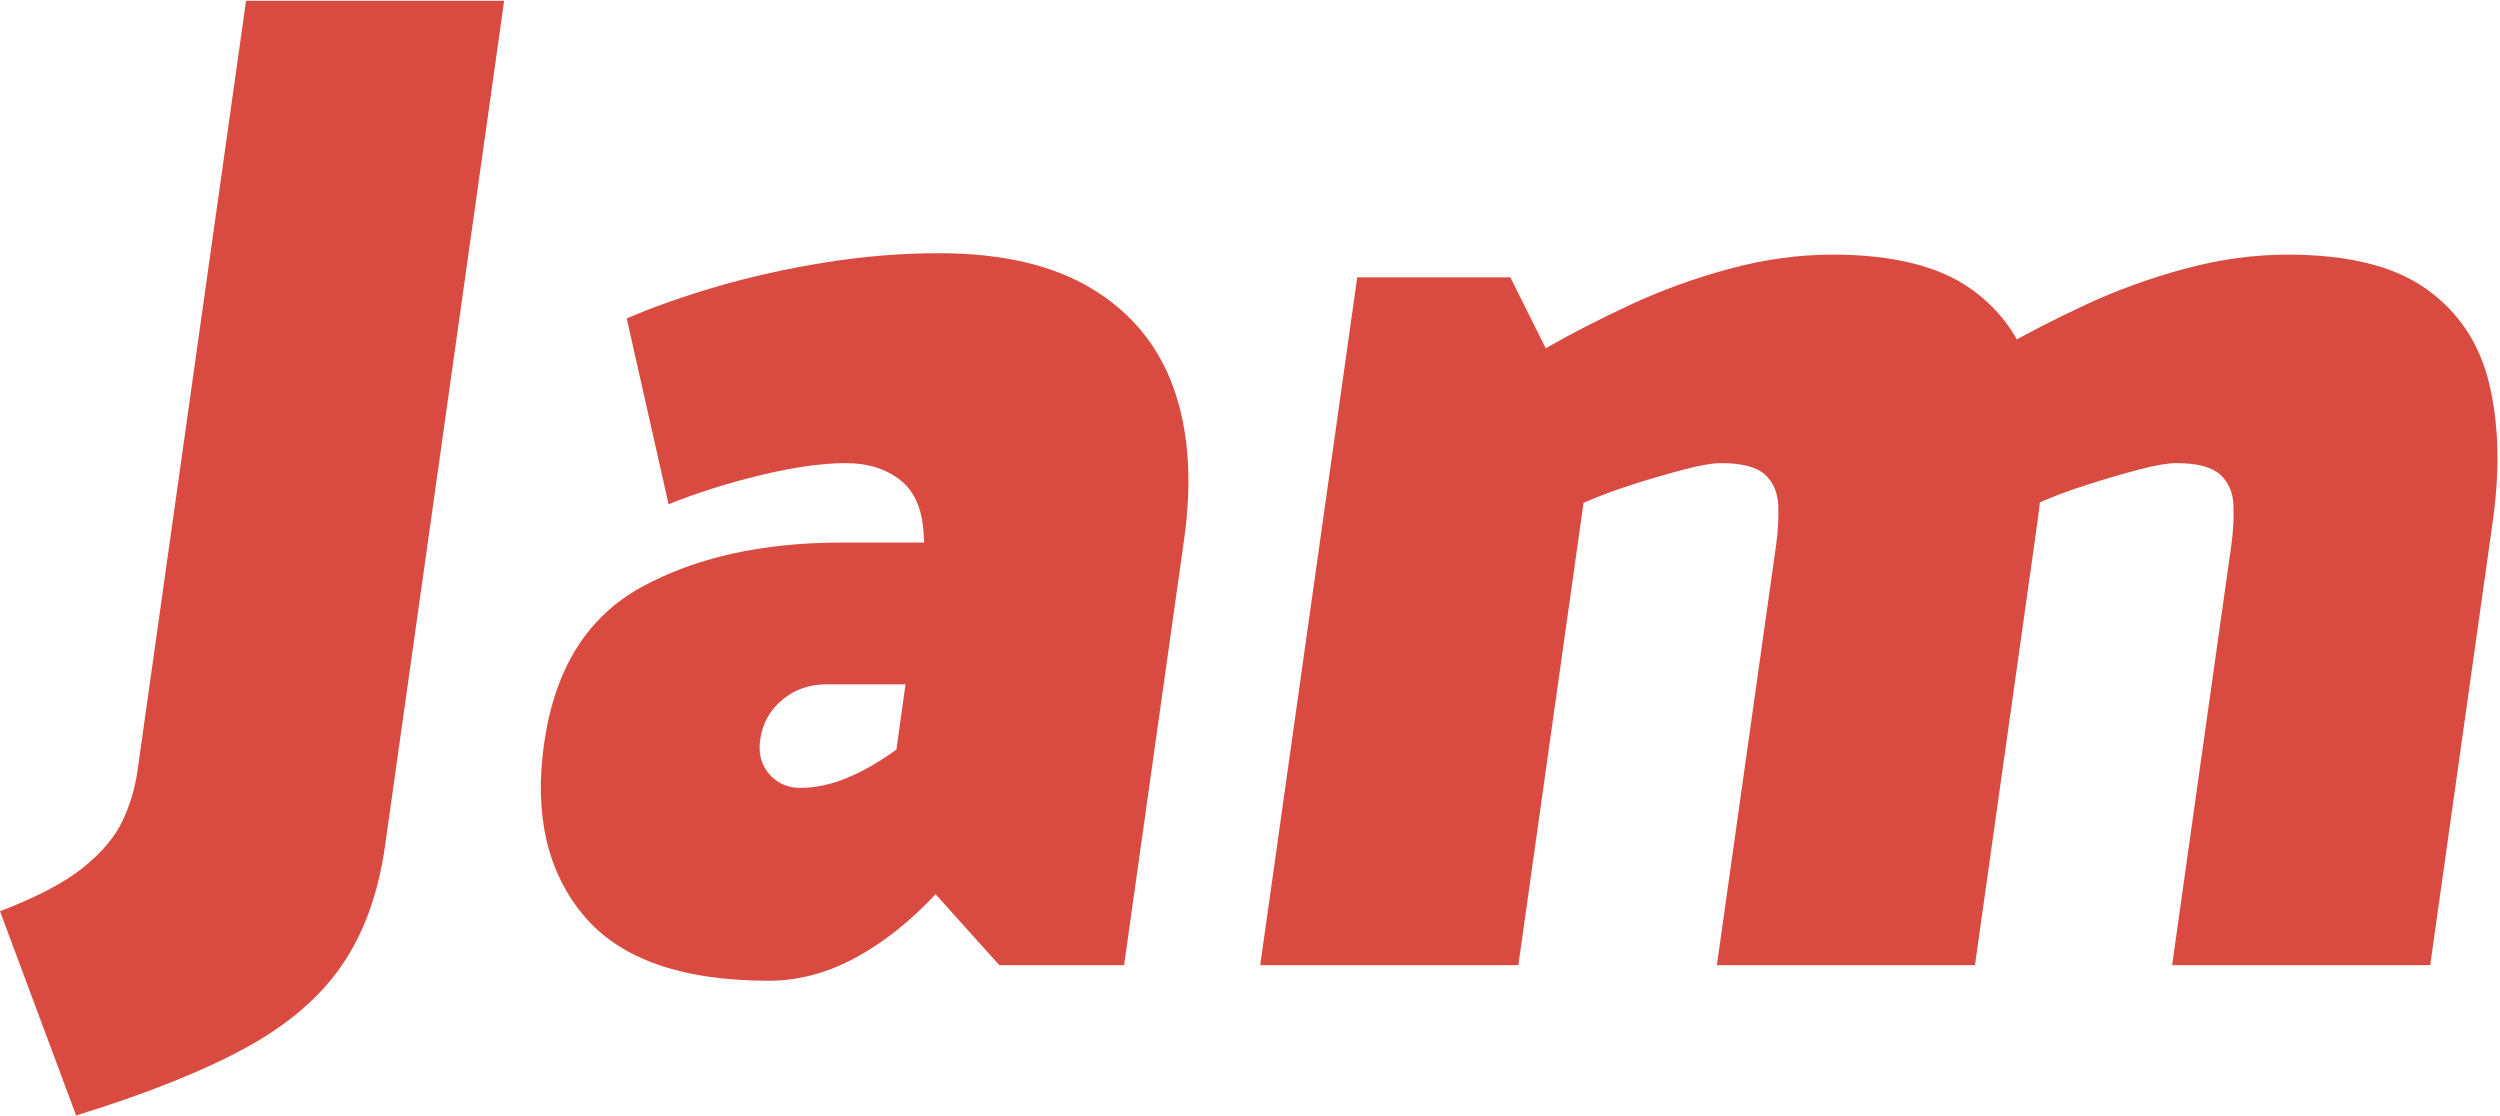 <?xml version="1.0" encoding="UTF-8"?>
<!DOCTYPE svg PUBLIC "-//W3C//DTD SVG 1.1//EN" "http://www.w3.org/Graphics/SVG/1.1/DTD/svg11.dtd">
<!-- Creator: CorelDRAW X8 -->
<svg xmlns="http://www.w3.org/2000/svg" xml:space="preserve" width="430px" height="192px" version="1.1" style="shape-rendering:geometricPrecision; text-rendering:geometricPrecision; image-rendering:optimizeQuality; fill-rule:evenodd; clip-rule:evenodd"
viewBox="0 0 57498 25637"
 xmlns:xlink="http://www.w3.org/1999/xlink">
 <defs>
  <style type="text/css">
   <![CDATA[
    .fil0 {fill:#D94B41;fill-rule:nonzero}
   ]]>
  </style>
 </defs>
 <g id="Layer_x0020_1">
  <path class="fil0" d="M3162 17711c-55,391 -168,772 -340,1141 -172,370 -472,729 -902,1077 -429,348 -1069,685 -1920,1011l1751 4697c1615,-500 2911,-1017 3888,-1550 978,-532 1720,-1168 2226,-1908 507,-739 837,-1652 990,-2740l2740 -19439 -5936 0 -2497 17711z"/>
  <path id="1" class="fil0" d="M17484 16993c52,-369 220,-674 504,-913 284,-239 622,-359 1013,-359l1826 0 -211 1501c-388,282 -766,500 -1136,652 -369,152 -728,228 -1076,228 -195,0 -368,-49 -517,-147 -149,-97 -261,-228 -336,-391 -75,-163 -97,-353 -67,-571zm-2107 -5414c646,-261 1352,-484 2117,-669 765,-185 1420,-277 1963,-277 500,0 917,131 1250,391 333,261 512,685 538,1272l10 164 -1892 0c-1827,0 -3364,342 -4613,1027 -1249,685 -1995,1886 -2237,3604 -230,1631 74,2946 911,3947 838,1000 2257,1500 4257,1500 674,0 1335,-174 1982,-522 647,-348 1265,-837 1854,-1468l1466 1631 2870 0 1380 -9785c190,-1348 109,-2511 -242,-3490 -351,-978 -978,-1739 -1880,-2283 -902,-543 -2070,-815 -3505,-815 -870,0 -1744,70 -2623,212 -879,141 -1710,326 -2492,554 -782,229 -1475,473 -2077,734l963 4273z"/>
  <path id="2" class="fil0" d="M34921 22179l1499 -10633c347,-152 726,-293 1136,-424 410,-130 801,-244 1173,-342 373,-98 657,-147 853,-147 478,0 814,87 1007,261 193,174 296,408 309,701 13,294 -4,604 -50,930l-1361 9654 5936 0 1439 -10209c166,-1174 140,-2223 -78,-3147 -217,-924 -696,-1653 -1437,-2185 -740,-533 -1806,-800 -3198,-800 -782,0 -1575,109 -2378,327 -802,217 -1564,494 -2286,831 -721,337 -1366,669 -1934,995l-814 -1631 -3522 0 -2231 15819 5937 0zm11969 -10633c347,-152 726,-293 1136,-424 409,-130 801,-244 1173,-342 373,-98 657,-147 853,-147 478,0 814,87 1007,261 193,174 295,408 308,701 13,294 -3,604 -49,930l-1361 9654 5936 0 1439 -10209c166,-1174 140,-2223 -78,-3147 -217,-924 -696,-1653 -1437,-2185 -740,-533 -1806,-800 -3198,-800 -782,0 -1575,109 -2378,327 -802,217 -1564,494 -2286,831 -722,337 -1366,669 -1934,995l869 3555z"/>
 </g>
</svg>
